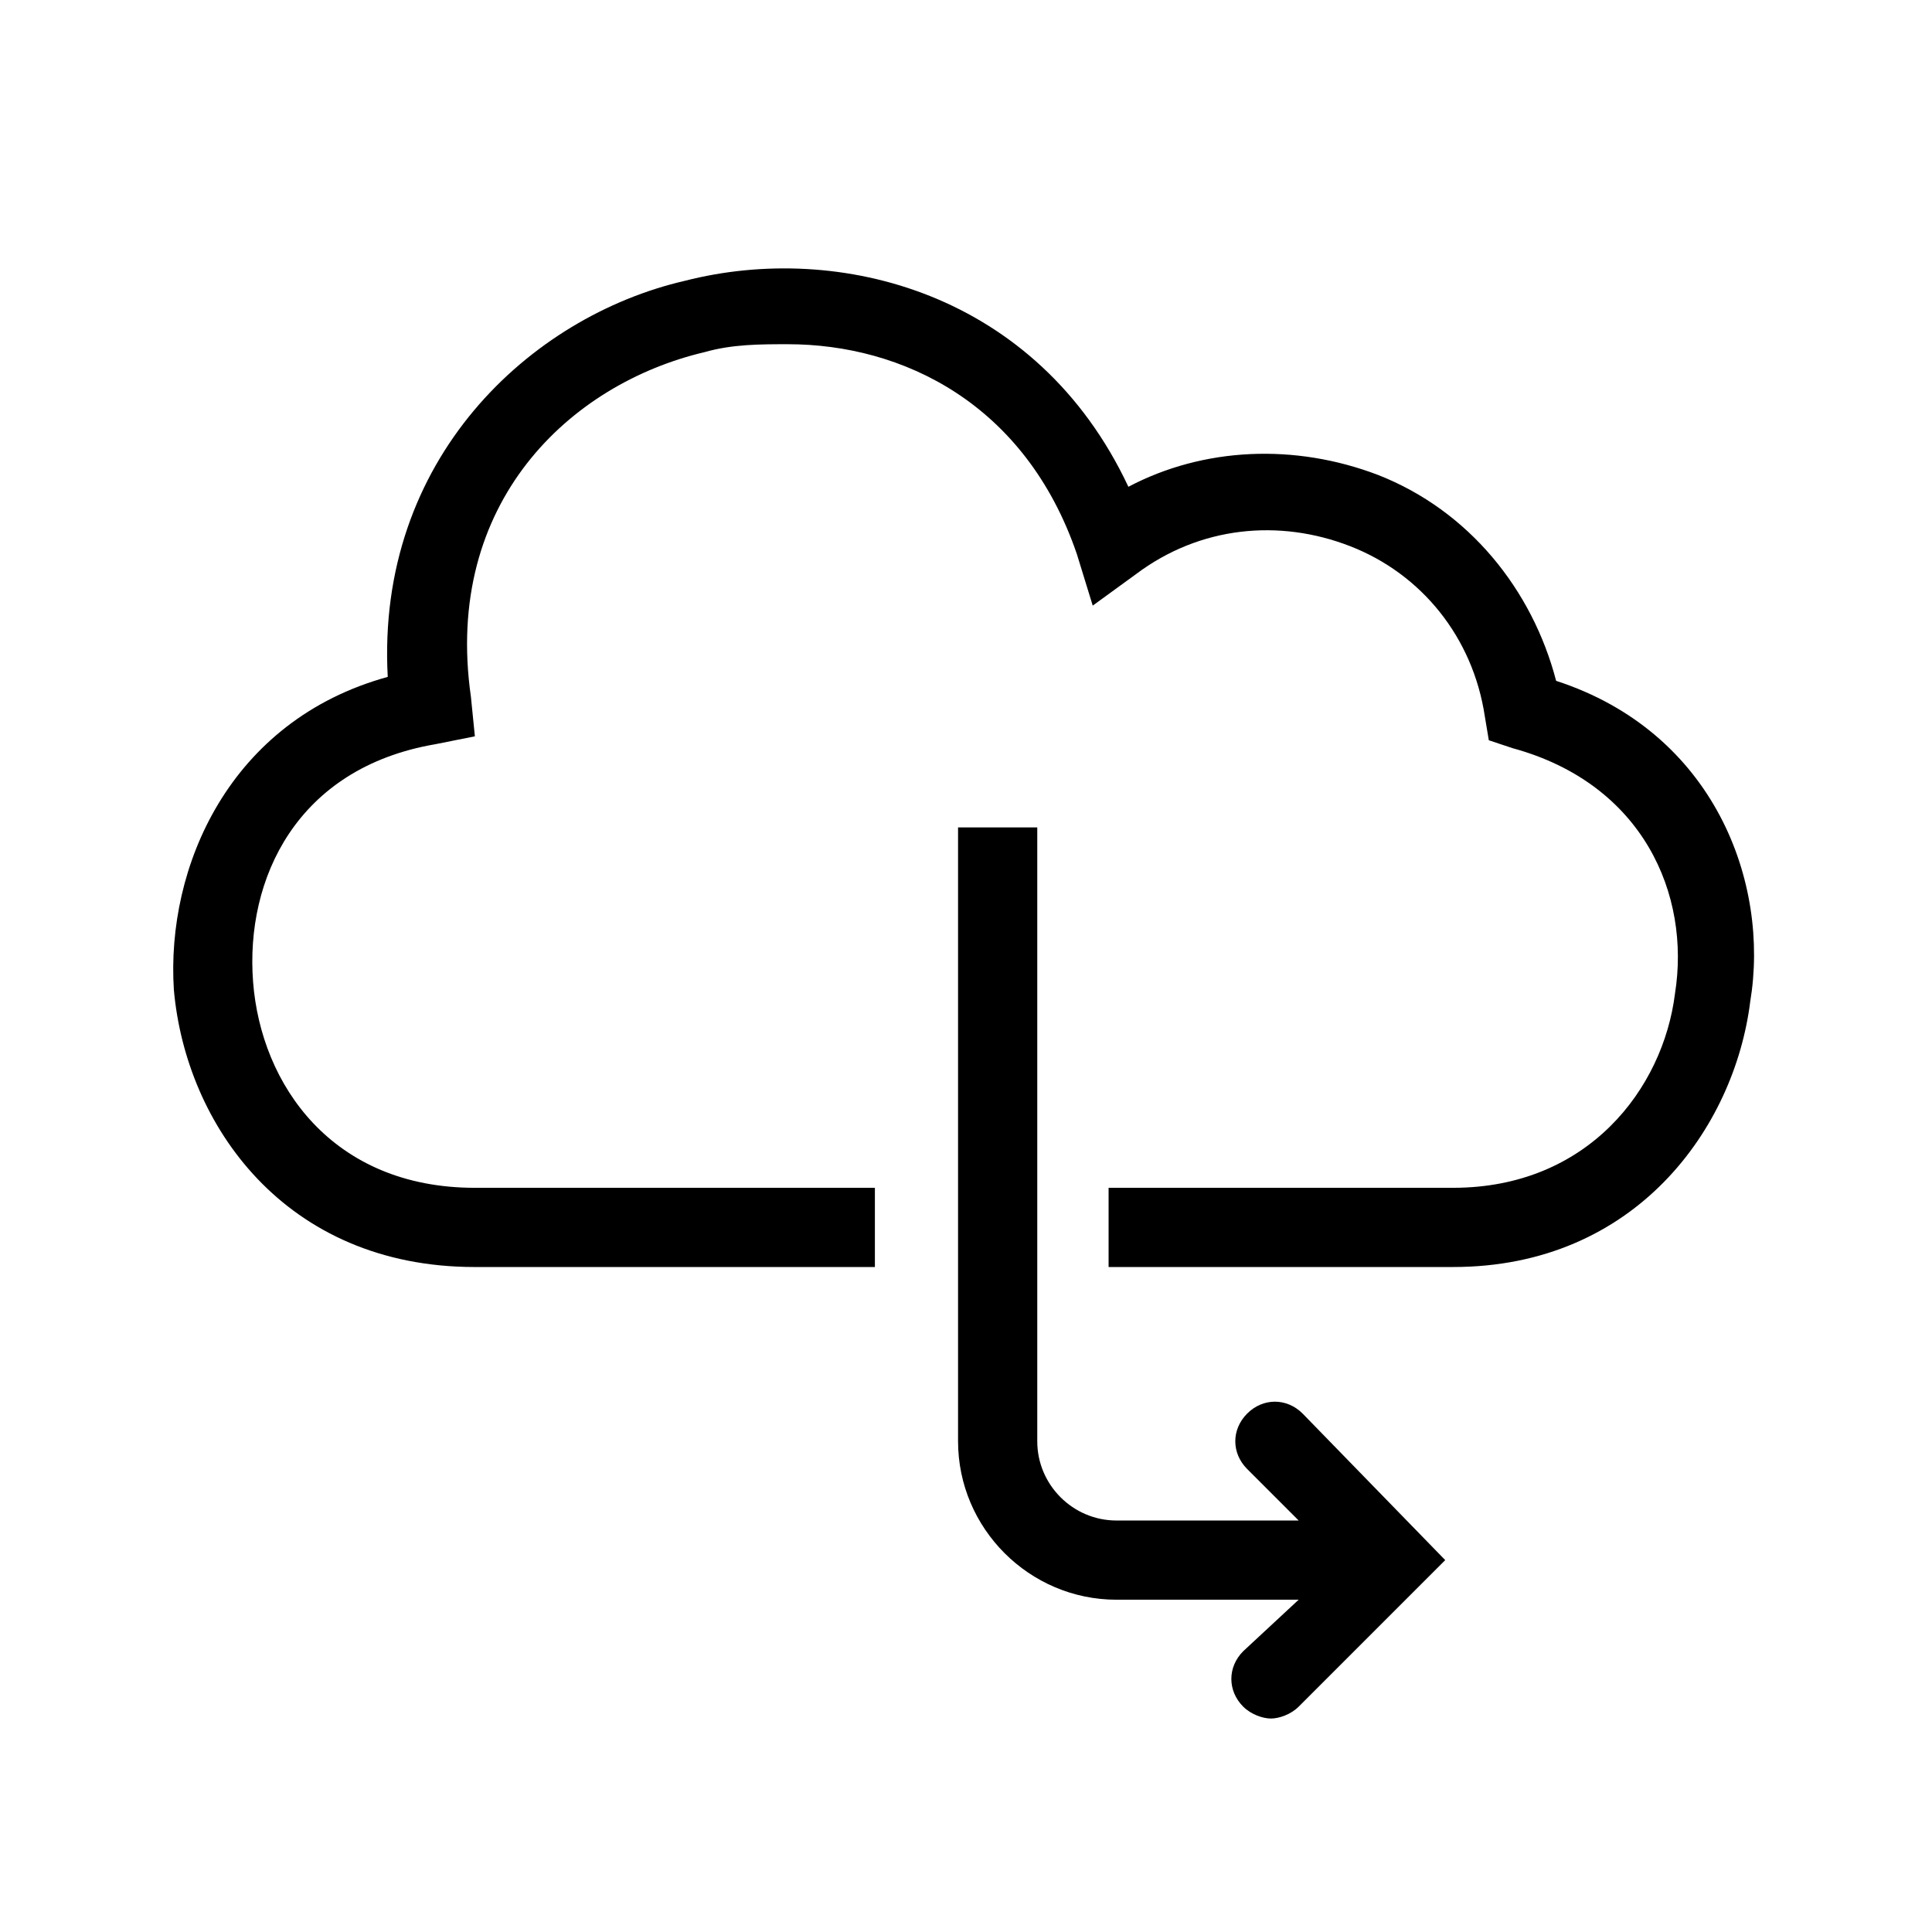 <?xml version="1.0" encoding="UTF-8"?>
<!-- Uploaded to: SVG Repo, www.svgrepo.com, Generator: SVG Repo Mixer Tools -->
<svg fill="#000000" width="800px" height="800px" version="1.1" viewBox="144 144 512 512" xmlns="http://www.w3.org/2000/svg">
 <g>
  <path d="m556.39 324.43c-6.297-24.141-23.09-45.133-47.23-54.578-22.043-8.398-46.184-7.348-66.125 3.148-24.145-51.43-76.625-65.074-117.56-54.578-40.934 9.445-81.867 47.23-78.719 104.96-41.984 11.547-58.777 50.383-56.68 82.918 3.148 35.688 29.391 73.473 79.77 73.473h106.01v-20.992h-106.01c-37.785 0-56.68-27.289-58.777-54.578-2.098-27.289 11.547-56.68 48.281-62.977l10.496-2.098-1.051-10.496c-7.348-51.43 26.238-82.918 61.926-91.316 7.348-2.098 14.695-2.098 22.043-2.098 30.438 0 62.977 15.742 76.621 55.629l4.199 13.645 11.547-8.398c16.793-12.594 37.785-14.695 56.68-7.348 18.895 7.348 32.539 24.141 35.688 45.133l1.051 6.297 6.297 2.098c34.637 9.445 47.23 38.836 43.035 65.074-3.148 25.191-23.09 51.43-58.777 51.43h-91.316v20.992h91.316c48.281 0 74.523-36.734 78.719-70.324 5.242-31.484-9.449-71.371-51.434-85.016z"/>
  <path d="m489.21 518.61c-4.199-4.199-10.496-4.199-14.695 0s-4.199 10.496 0 14.695l13.645 13.645h-48.281c-11.547 0-20.992-9.445-20.992-20.992v-162.69h-20.992v162.69c0 23.09 18.895 41.984 41.984 41.984h48.281l-14.691 13.645c-4.199 4.199-4.199 10.496 0 14.695 2.098 2.098 5.246 3.148 7.348 3.148 2.098 0 5.246-1.051 7.348-3.148l38.836-38.836z"/>
 </g>
</svg>